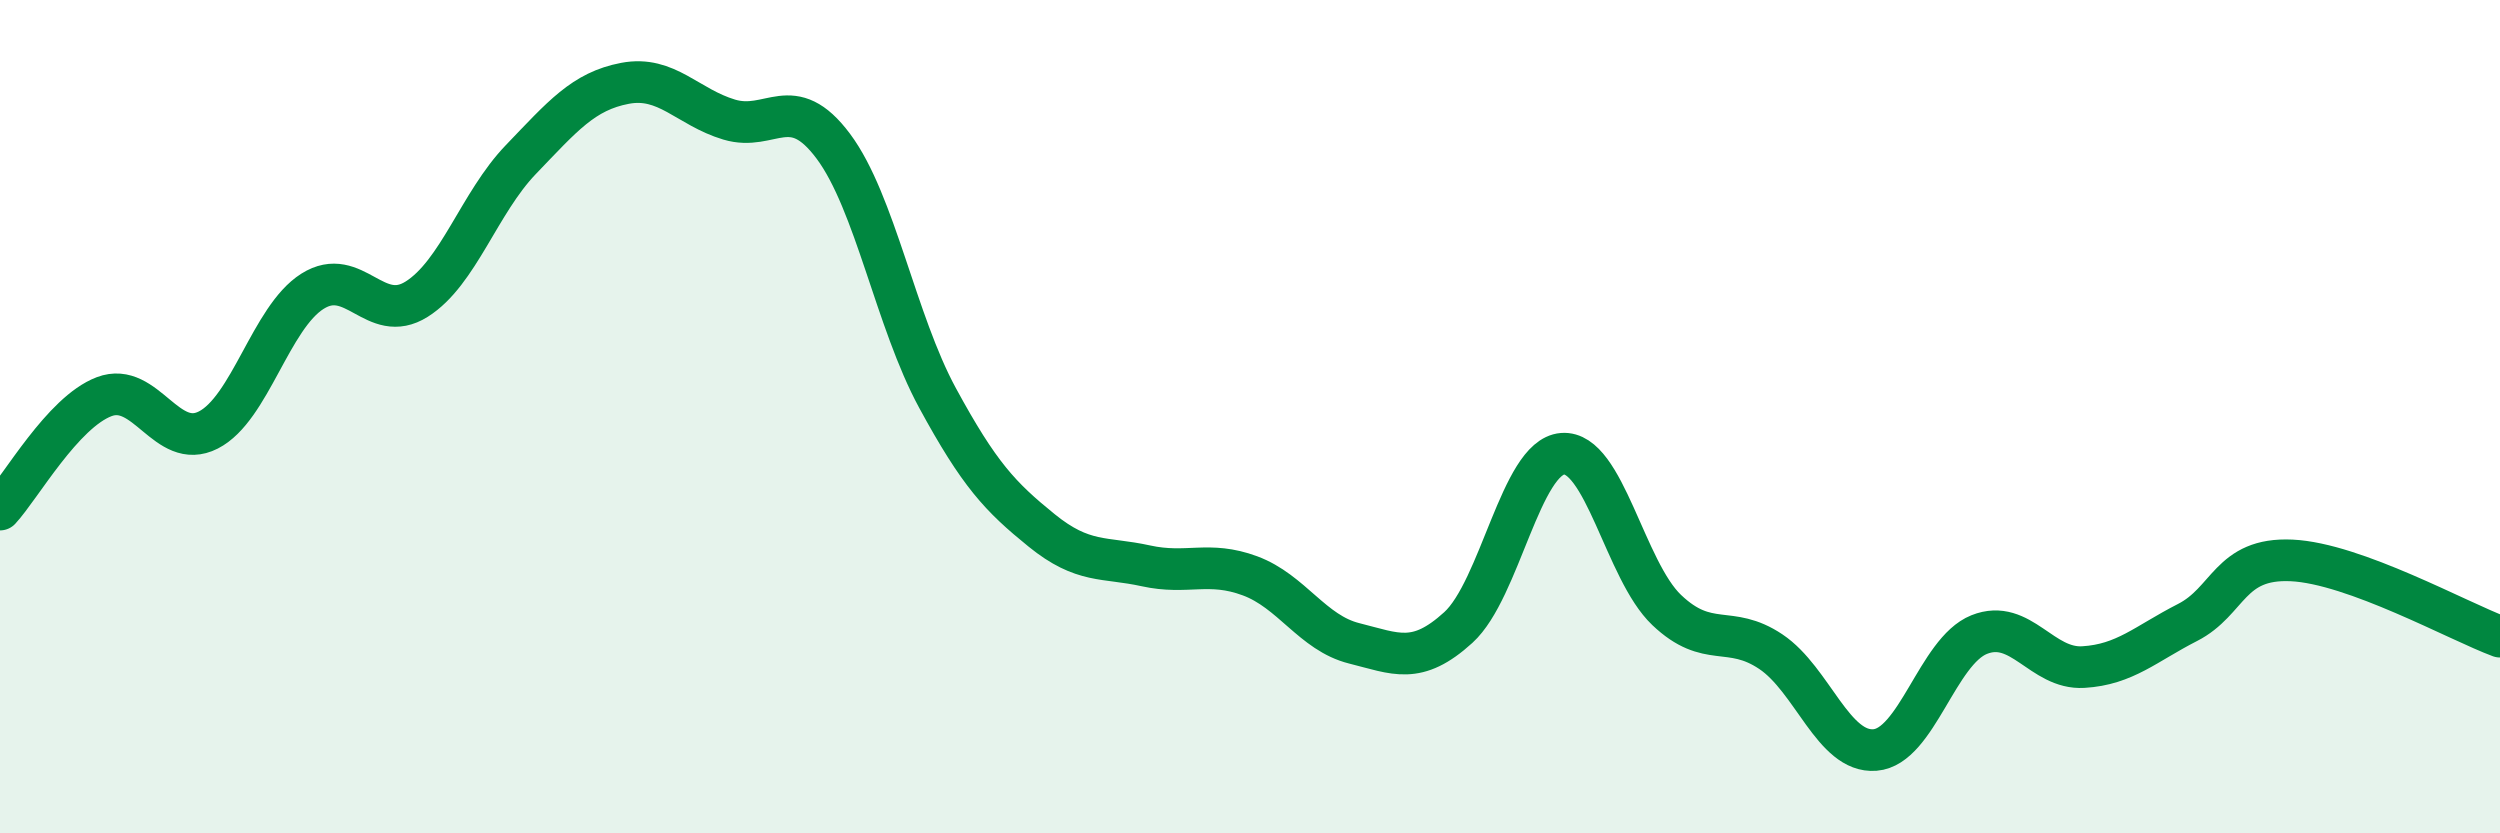 
    <svg width="60" height="20" viewBox="0 0 60 20" xmlns="http://www.w3.org/2000/svg">
      <path
        d="M 0,12.23 C 0.5,11.69 1.5,9.9 2.5,9.52 C 3.5,9.14 4,10.83 5,10.32 C 6,9.81 6.5,7.62 7.5,6.99 C 8.5,6.36 9,7.81 10,7.18 C 11,6.55 11.5,4.87 12.5,3.83 C 13.5,2.79 14,2.19 15,2 C 16,1.81 16.5,2.57 17.5,2.87 C 18.5,3.17 19,2.17 20,3.51 C 21,4.85 21.5,7.71 22.5,9.55 C 23.5,11.39 24,11.92 25,12.73 C 26,13.54 26.5,13.36 27.5,13.58 C 28.5,13.8 29,13.45 30,13.82 C 31,14.19 31.5,15.19 32.5,15.44 C 33.5,15.69 34,15.97 35,15.06 C 36,14.15 36.5,10.97 37.5,10.89 C 38.5,10.81 39,13.69 40,14.64 C 41,15.59 41.5,14.97 42.5,15.64 C 43.5,16.31 44,18.08 45,18 C 46,17.92 46.5,15.63 47.5,15.23 C 48.5,14.83 49,16.07 50,16.01 C 51,15.95 51.5,15.45 52.5,14.94 C 53.5,14.43 53.5,13.38 55,13.45 C 56.5,13.52 59,14.91 60,15.28L60 20L0 20Z"
        fill="#008740"
        opacity="0.1"
        stroke-linecap="round"
        stroke-linejoin="round"
      />
      <path
        d="M 0,12.23 C 0.5,11.69 1.5,9.9 2.5,9.52 C 3.5,9.14 4,10.83 5,10.32 C 6,9.81 6.5,7.62 7.5,6.99 C 8.5,6.36 9,7.81 10,7.18 C 11,6.55 11.5,4.87 12.5,3.83 C 13.5,2.79 14,2.19 15,2 C 16,1.81 16.5,2.57 17.5,2.87 C 18.5,3.17 19,2.17 20,3.51 C 21,4.85 21.5,7.71 22.5,9.55 C 23.5,11.39 24,11.92 25,12.73 C 26,13.54 26.5,13.36 27.5,13.58 C 28.5,13.8 29,13.45 30,13.82 C 31,14.19 31.5,15.19 32.5,15.44 C 33.5,15.69 34,15.97 35,15.06 C 36,14.15 36.5,10.97 37.5,10.89 C 38.5,10.81 39,13.69 40,14.64 C 41,15.59 41.5,14.97 42.5,15.64 C 43.5,16.31 44,18.08 45,18 C 46,17.92 46.5,15.63 47.5,15.23 C 48.5,14.83 49,16.07 50,16.01 C 51,15.95 51.5,15.45 52.5,14.94 C 53.5,14.43 53.5,13.38 55,13.45 C 56.5,13.52 59,14.91 60,15.28"
        stroke="#008740"
        stroke-width="1"
        fill="none"
        stroke-linecap="round"
        stroke-linejoin="round"
      />
    </svg>
  
